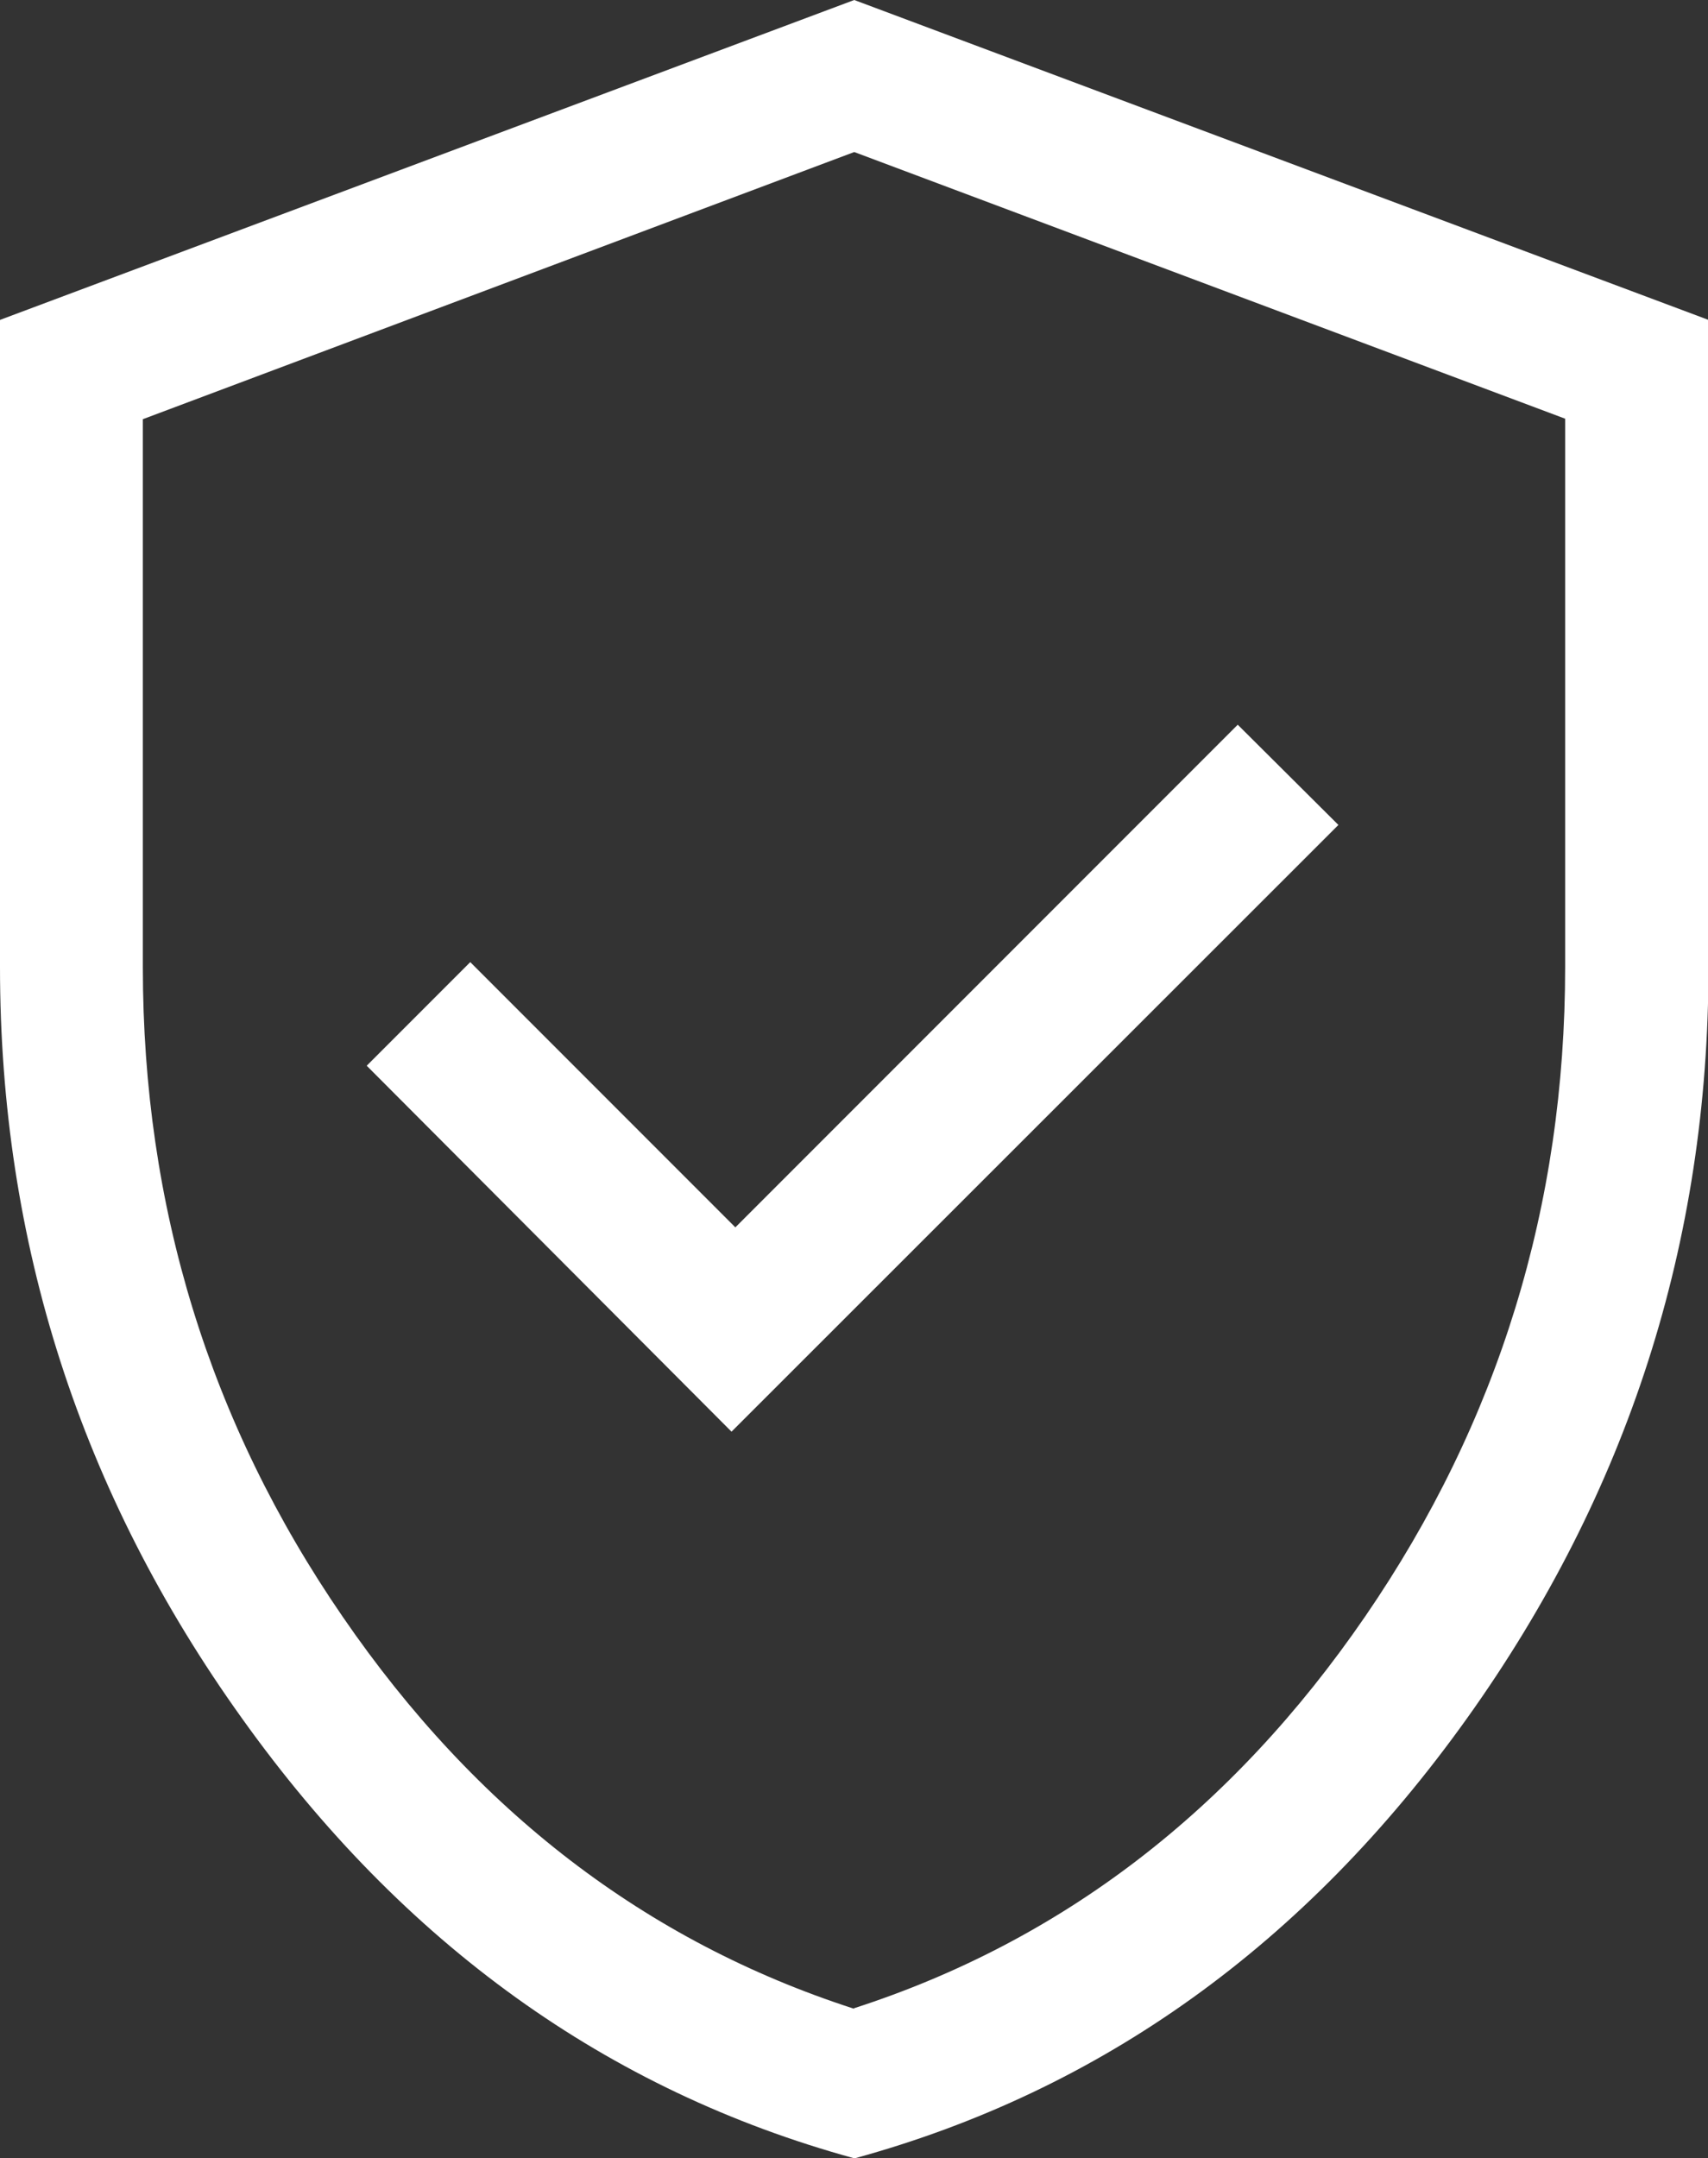 <?xml version="1.0" encoding="UTF-8"?><svg id="_ÍCONES" xmlns="http://www.w3.org/2000/svg" viewBox="0 0 35.63 45"><rect x="0" y="0" width="35.63" height="45" fill="#333333" stroke="none"/><defs><style>.cls-1{fill:#fff;stroke-width:0px;}</style></defs><path class="cls-1" d="M15.26,29.85l12.66-12.65-2.1-2.09-10.48,10.48-5.53-5.53-2.16,2.16,7.6,7.62ZM17.82,45c-5.15-1.41-9.41-4.47-12.77-9.17C1.68,31.13,0,25.91,0,20.16V6.67L17.82,0l17.82,6.67v13.49c0,5.74-1.68,10.97-5.04,15.67-3.36,4.7-7.62,7.76-12.77,9.17ZM17.82,41.87c4.33-1.4,7.88-4.12,10.66-8.17,2.78-4.05,4.17-8.56,4.17-13.54v-11.43l-14.83-5.56L2.98,8.74v11.43c0,4.98,1.39,9.5,4.17,13.54,2.78,4.05,6.33,6.77,10.66,8.17Z"/></svg>